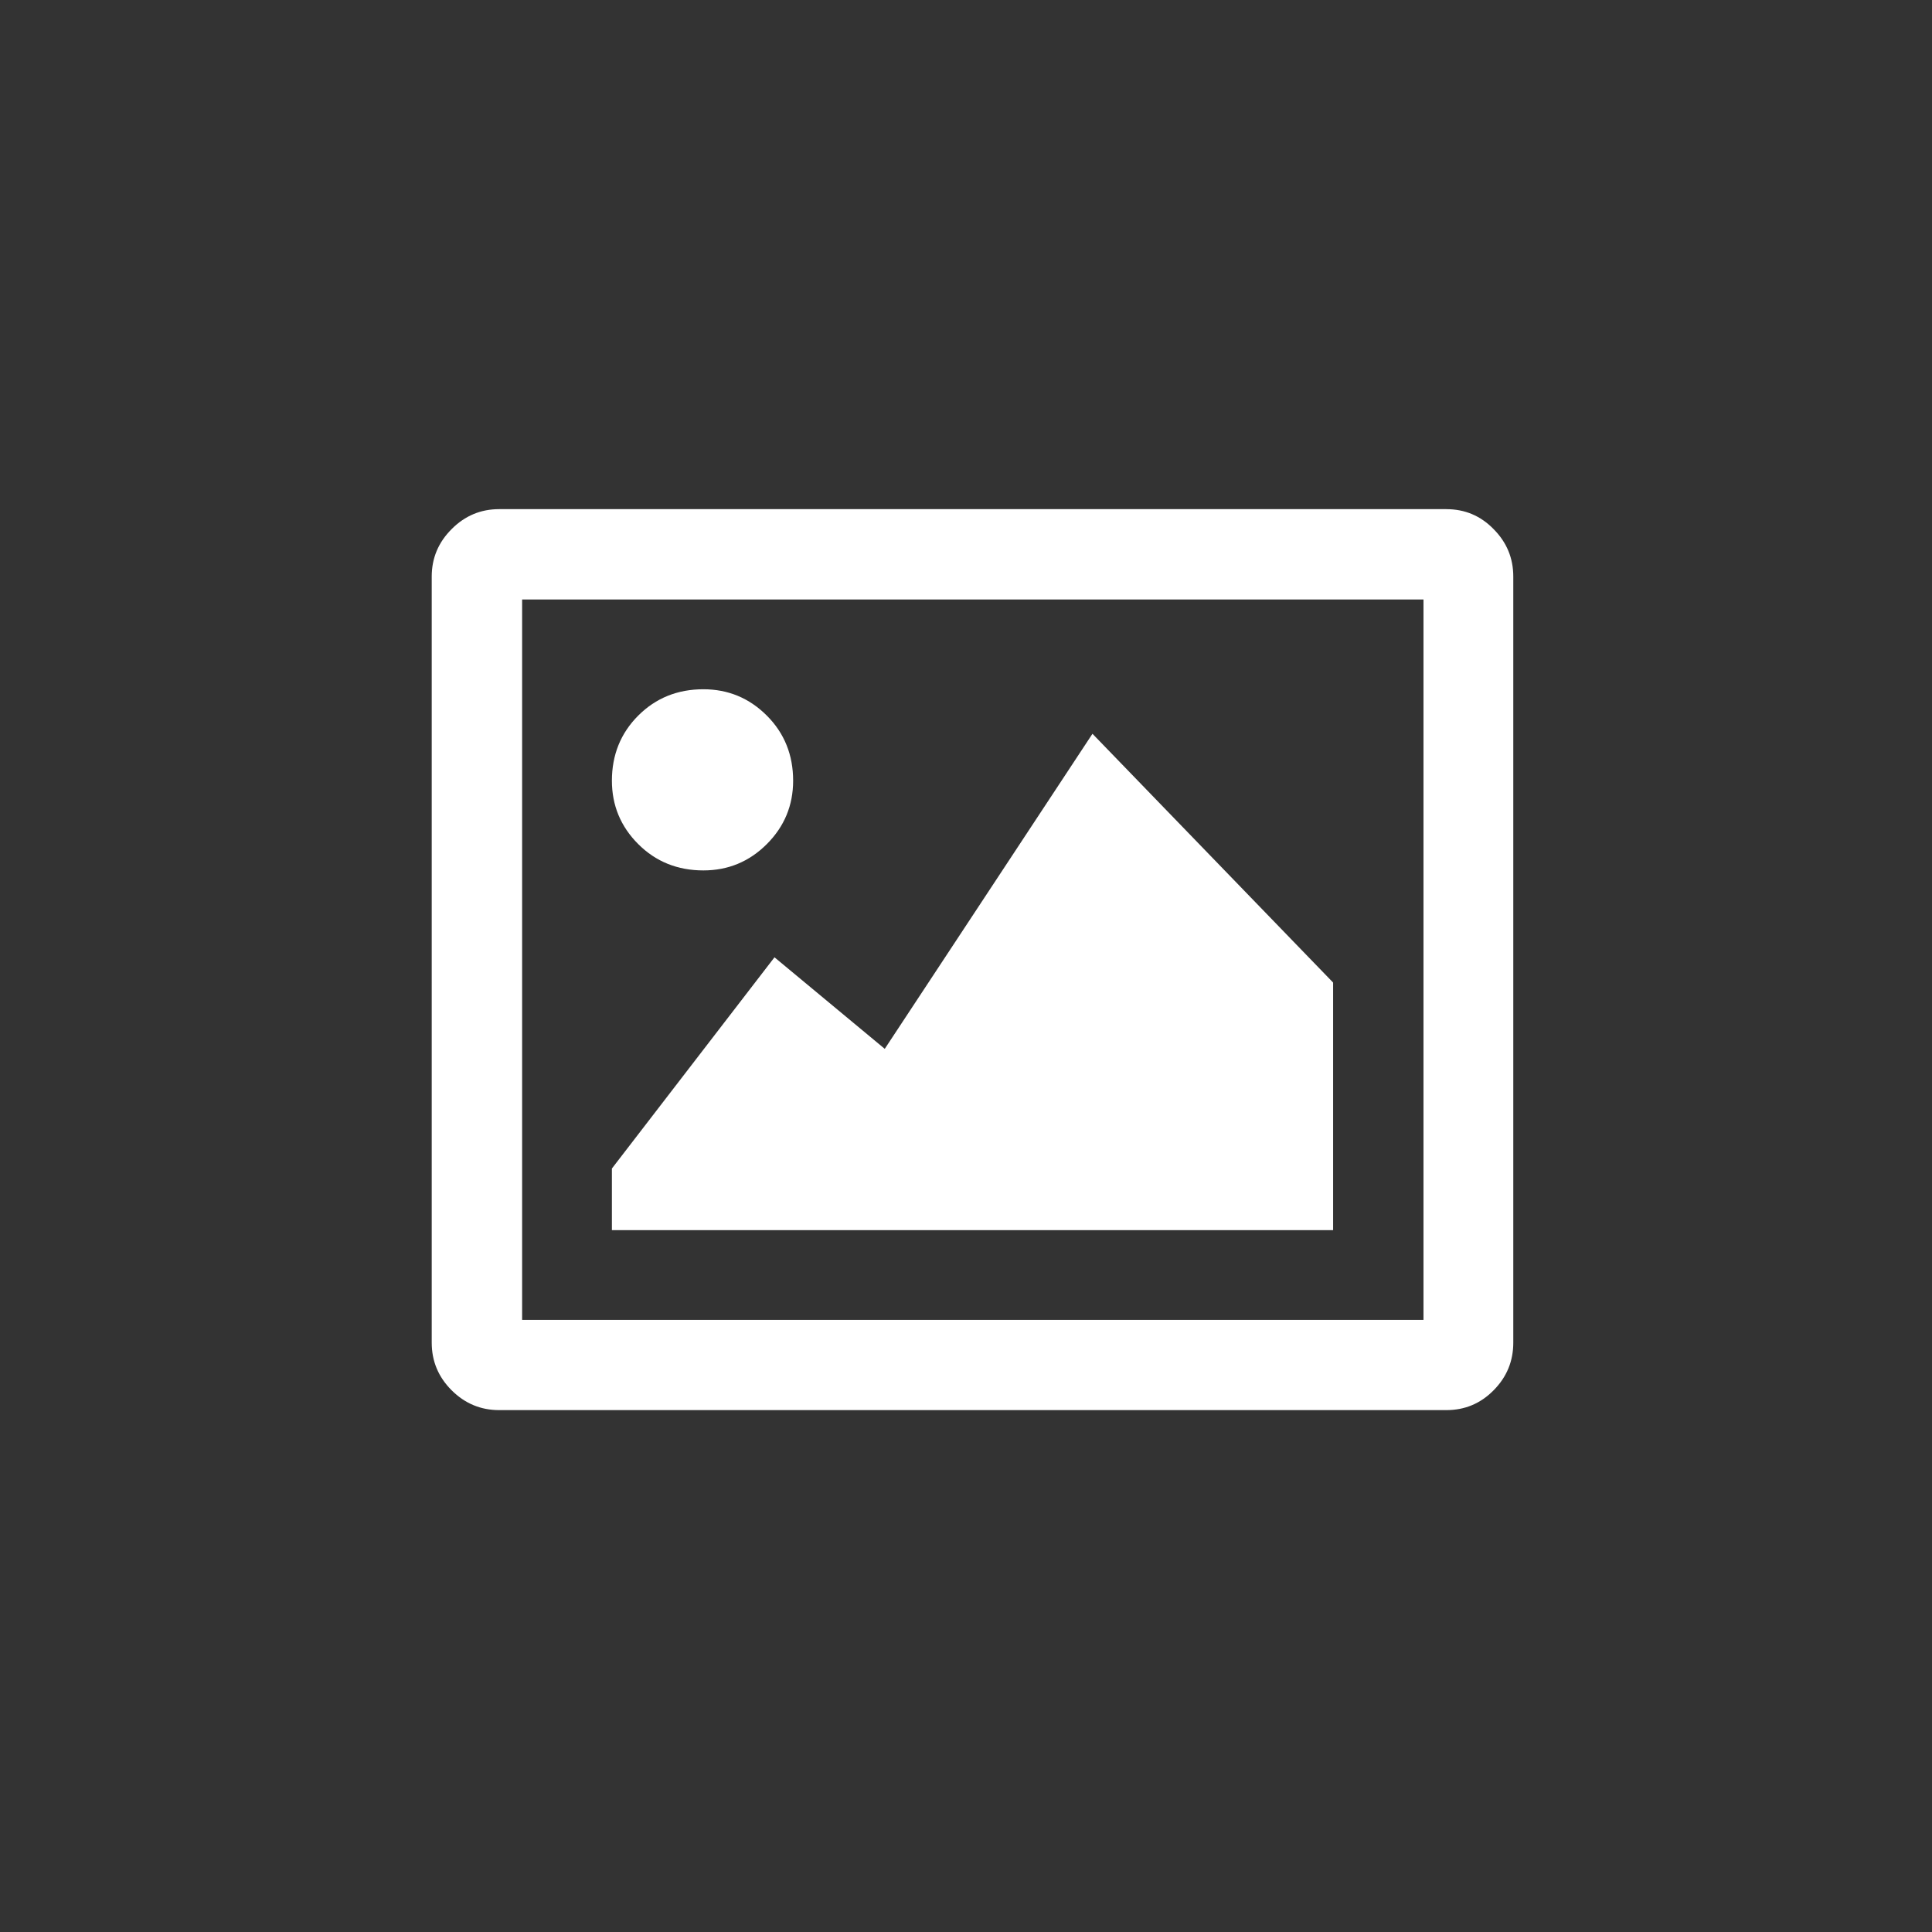 <?xml version="1.0" encoding="utf-8"?>
<!-- Generator: Adobe Illustrator 16.0.4, SVG Export Plug-In . SVG Version: 6.00 Build 0)  -->
<!DOCTYPE svg PUBLIC "-//W3C//DTD SVG 1.1//EN" "http://www.w3.org/Graphics/SVG/1.1/DTD/svg11.dtd">
<svg version="1.1" id="features_icon_warp" xmlns="http://www.w3.org/2000/svg" xmlns:xlink="http://www.w3.org/1999/xlink" x="0px"
	 y="0px" width="150px" height="150px" viewBox="0 0 150 150" enable-background="new 0 0 150 150" xml:space="preserve">
<rect x="0" y="0" width="150" height="150" fill="#333333" stroke="none"/>
<path id="icon" fill-rule="evenodd" clip-rule="evenodd" fill="#FFFFFF" d="M112.295,39.531c1.432,0,2.658,0.511,3.671,1.552
	c1.022,1.031,1.525,2.258,1.525,3.679v59.489c0,1.422-0.503,2.657-1.525,3.688c-1.013,1.031-2.239,1.542-3.671,1.542H38.752
	c-1.422,0-2.658-0.511-3.69-1.542s-1.543-2.267-1.543-3.688V44.761c0-1.421,0.511-2.647,1.543-3.679
	c1.032-1.041,2.268-1.552,3.69-1.552H112.295L112.295,39.531z M110.519,46.545H40.537v55.93h69.982V46.545z M54.609,67.579
	c-1.998,0-3.69-0.677-5.056-2.043c-1.367-1.366-2.045-3.01-2.045-4.924c0-1.997,0.679-3.688,2.045-5.054
	c1.366-1.366,3.058-2.044,5.056-2.044c1.915,0,3.56,0.678,4.926,2.044c1.366,1.365,2.044,3.057,2.044,5.054
	c0,1.914-0.678,3.558-2.044,4.924C58.169,66.902,56.524,67.579,54.609,67.579z M103.501,95.508H47.508v-4.785l12.623-16.398
	l8.561,7.107l16.127-24.462l18.683,19.316V95.508z"/>
</svg>
